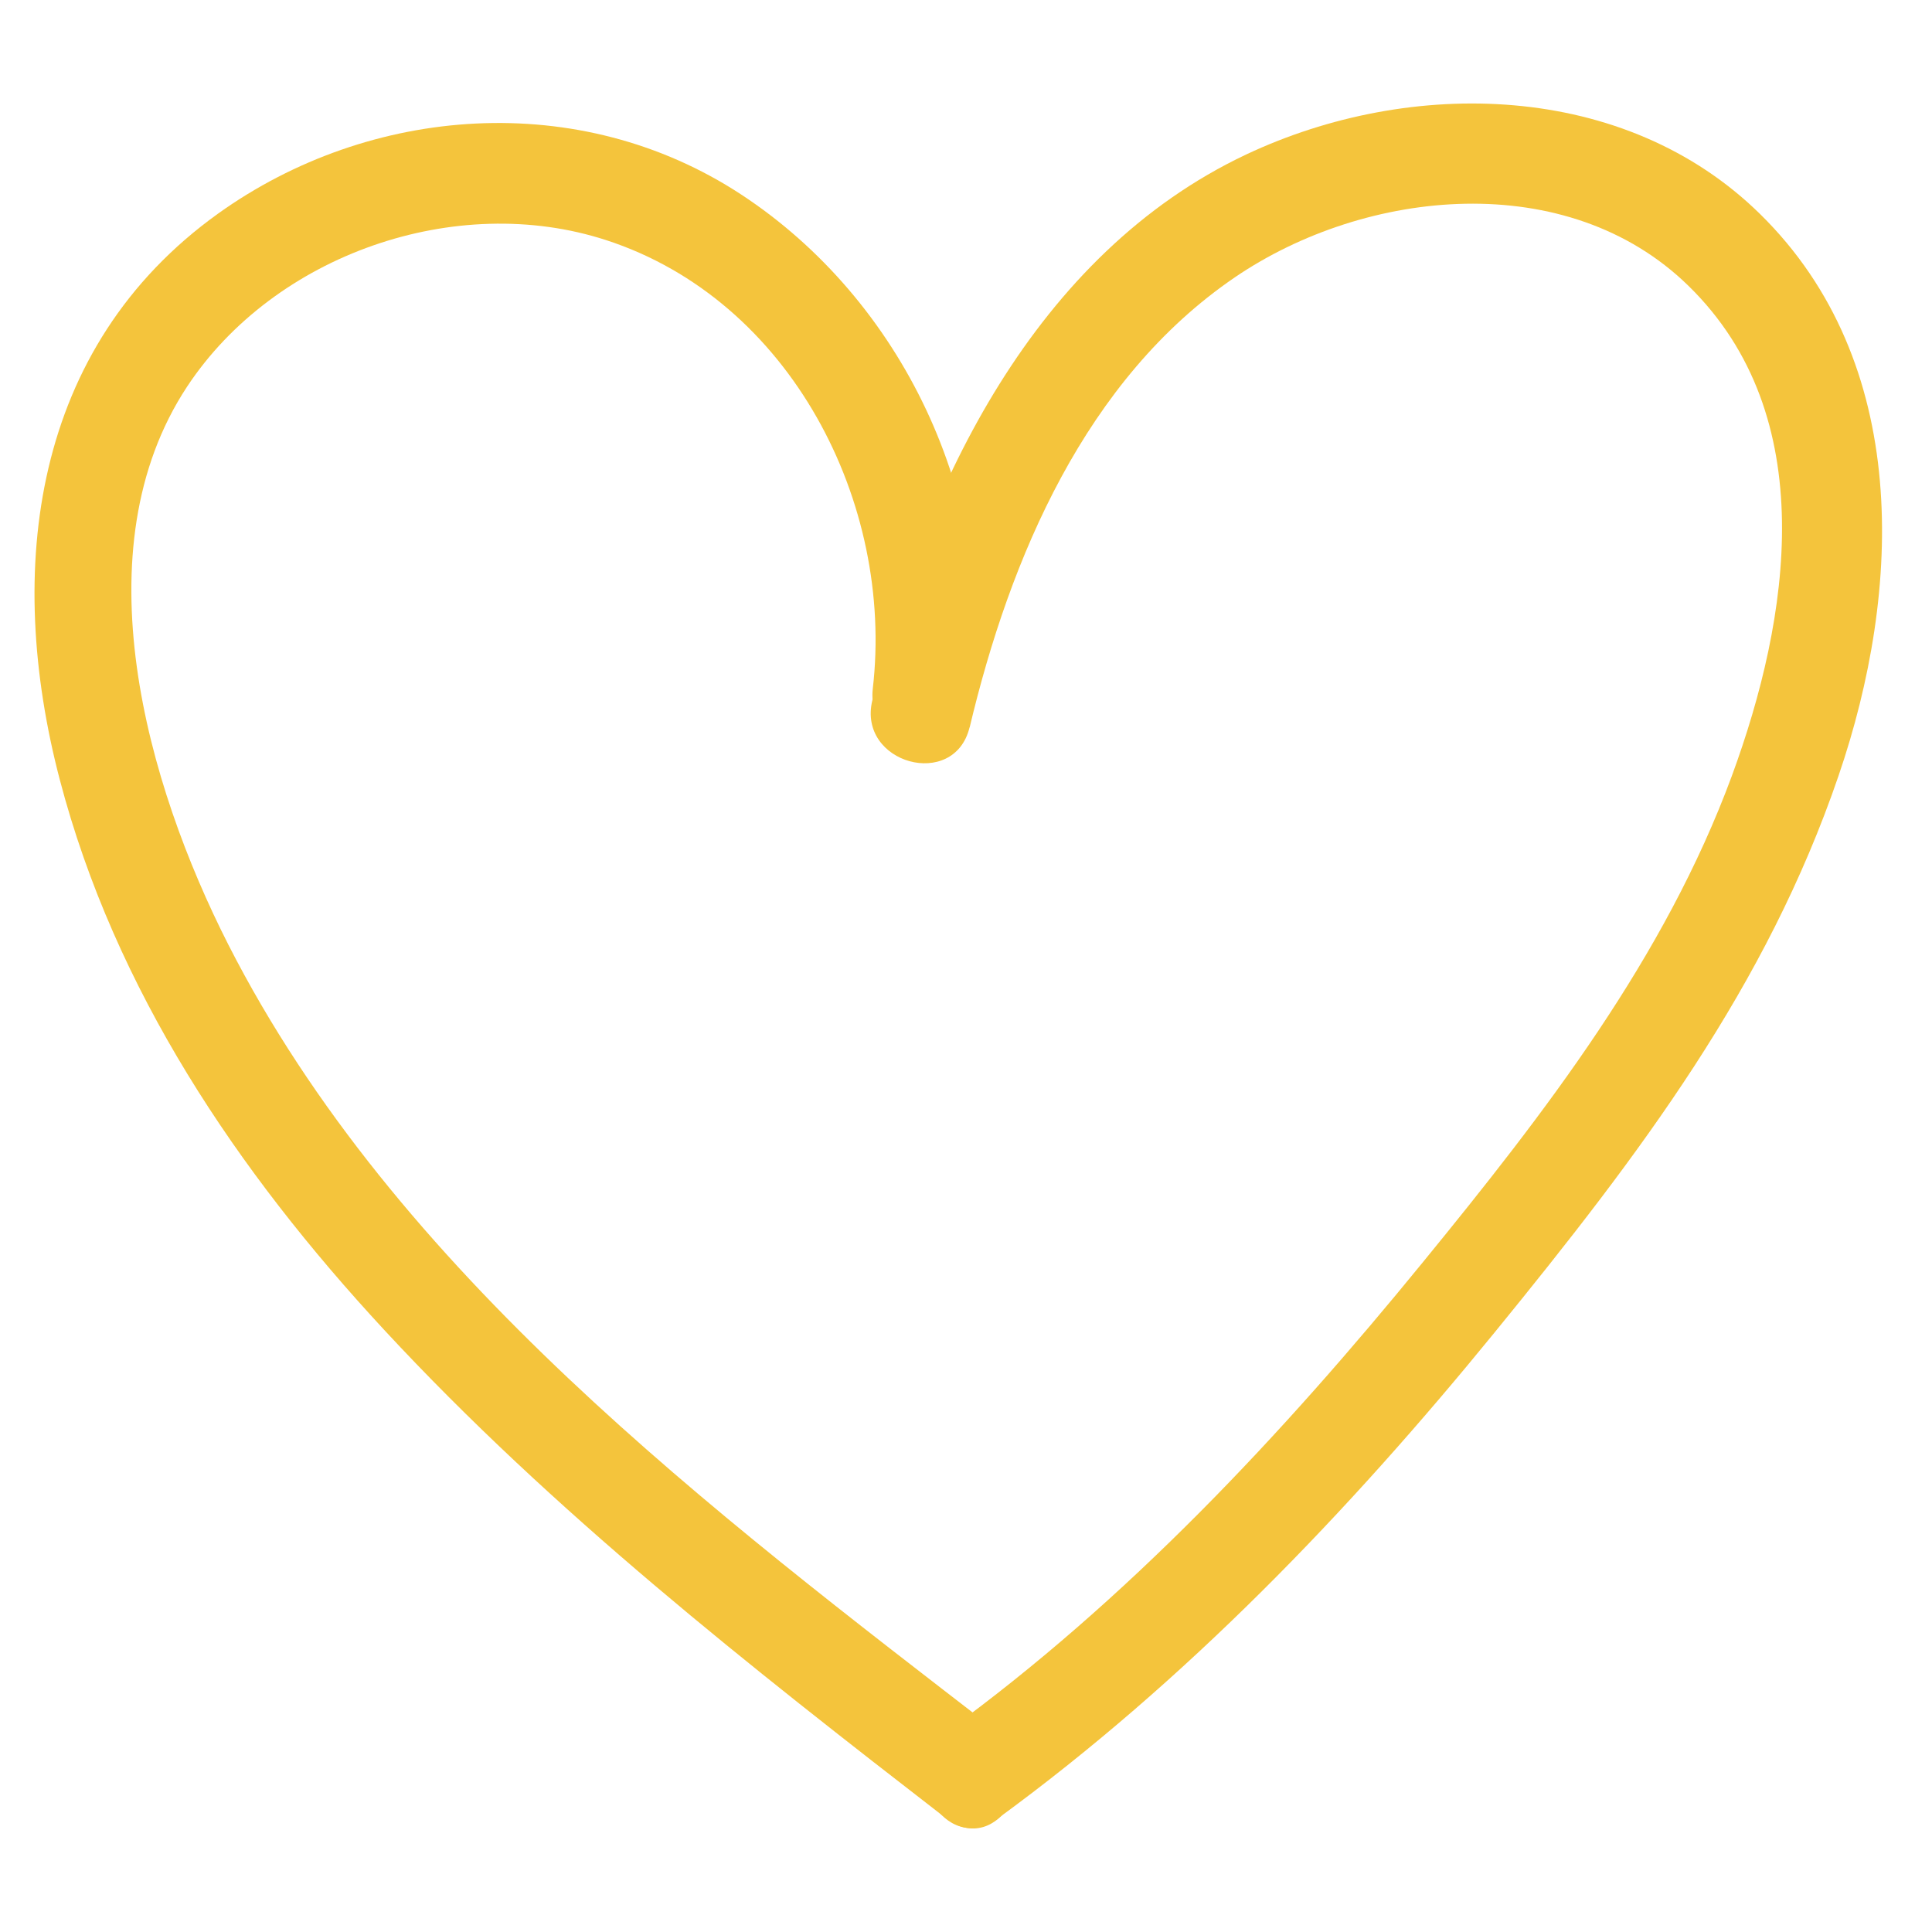 <svg width="56" height="56" viewBox="0 0 56 56" fill="none" xmlns="http://www.w3.org/2000/svg">
<g id="Group 374">
<g id="Group">
<path id="Vector" d="M28.221 19.976C28.858 14.416 26.155 8.7 21.479 5.635C16.802 2.569 10.723 3.037 6.319 6.193C0.928 10.064 0.136 16.507 1.733 22.6C3.331 28.692 6.865 33.94 11.139 38.551C16.036 43.838 21.739 48.307 27.428 52.71C28.922 53.853 30.377 51.321 28.909 50.19C20.648 43.812 11.463 36.889 6.618 27.38C4.254 22.73 2.305 15.936 5.423 11.207C7.956 7.375 13.217 5.544 17.569 6.96C22.921 8.7 25.922 14.585 25.298 19.963C25.09 21.833 28.013 21.807 28.221 19.963V19.976Z" fill="#F4C43C"/>
<path id="Vector_2" d="M28.104 21.093C29.273 16.169 31.468 10.986 35.794 8.038C39.588 5.453 45.433 4.855 48.941 8.285C52.812 12.065 51.877 17.923 50.201 22.483C48.252 27.77 44.784 32.251 41.25 36.577C37.171 41.578 32.677 46.384 27.442 50.19C25.935 51.282 27.39 53.828 28.922 52.71C34.365 48.735 39.068 43.838 43.316 38.629C47.564 33.42 51.201 28.601 53.292 22.483C55.137 17.092 55.397 10.506 51.019 6.206C47.096 2.348 40.887 2.231 36.119 4.479C30.014 7.362 26.779 14.052 25.285 20.3C24.843 22.132 27.662 22.911 28.104 21.08V21.093Z" fill="#F4C43C"/>
</g>
</g>
</svg>
